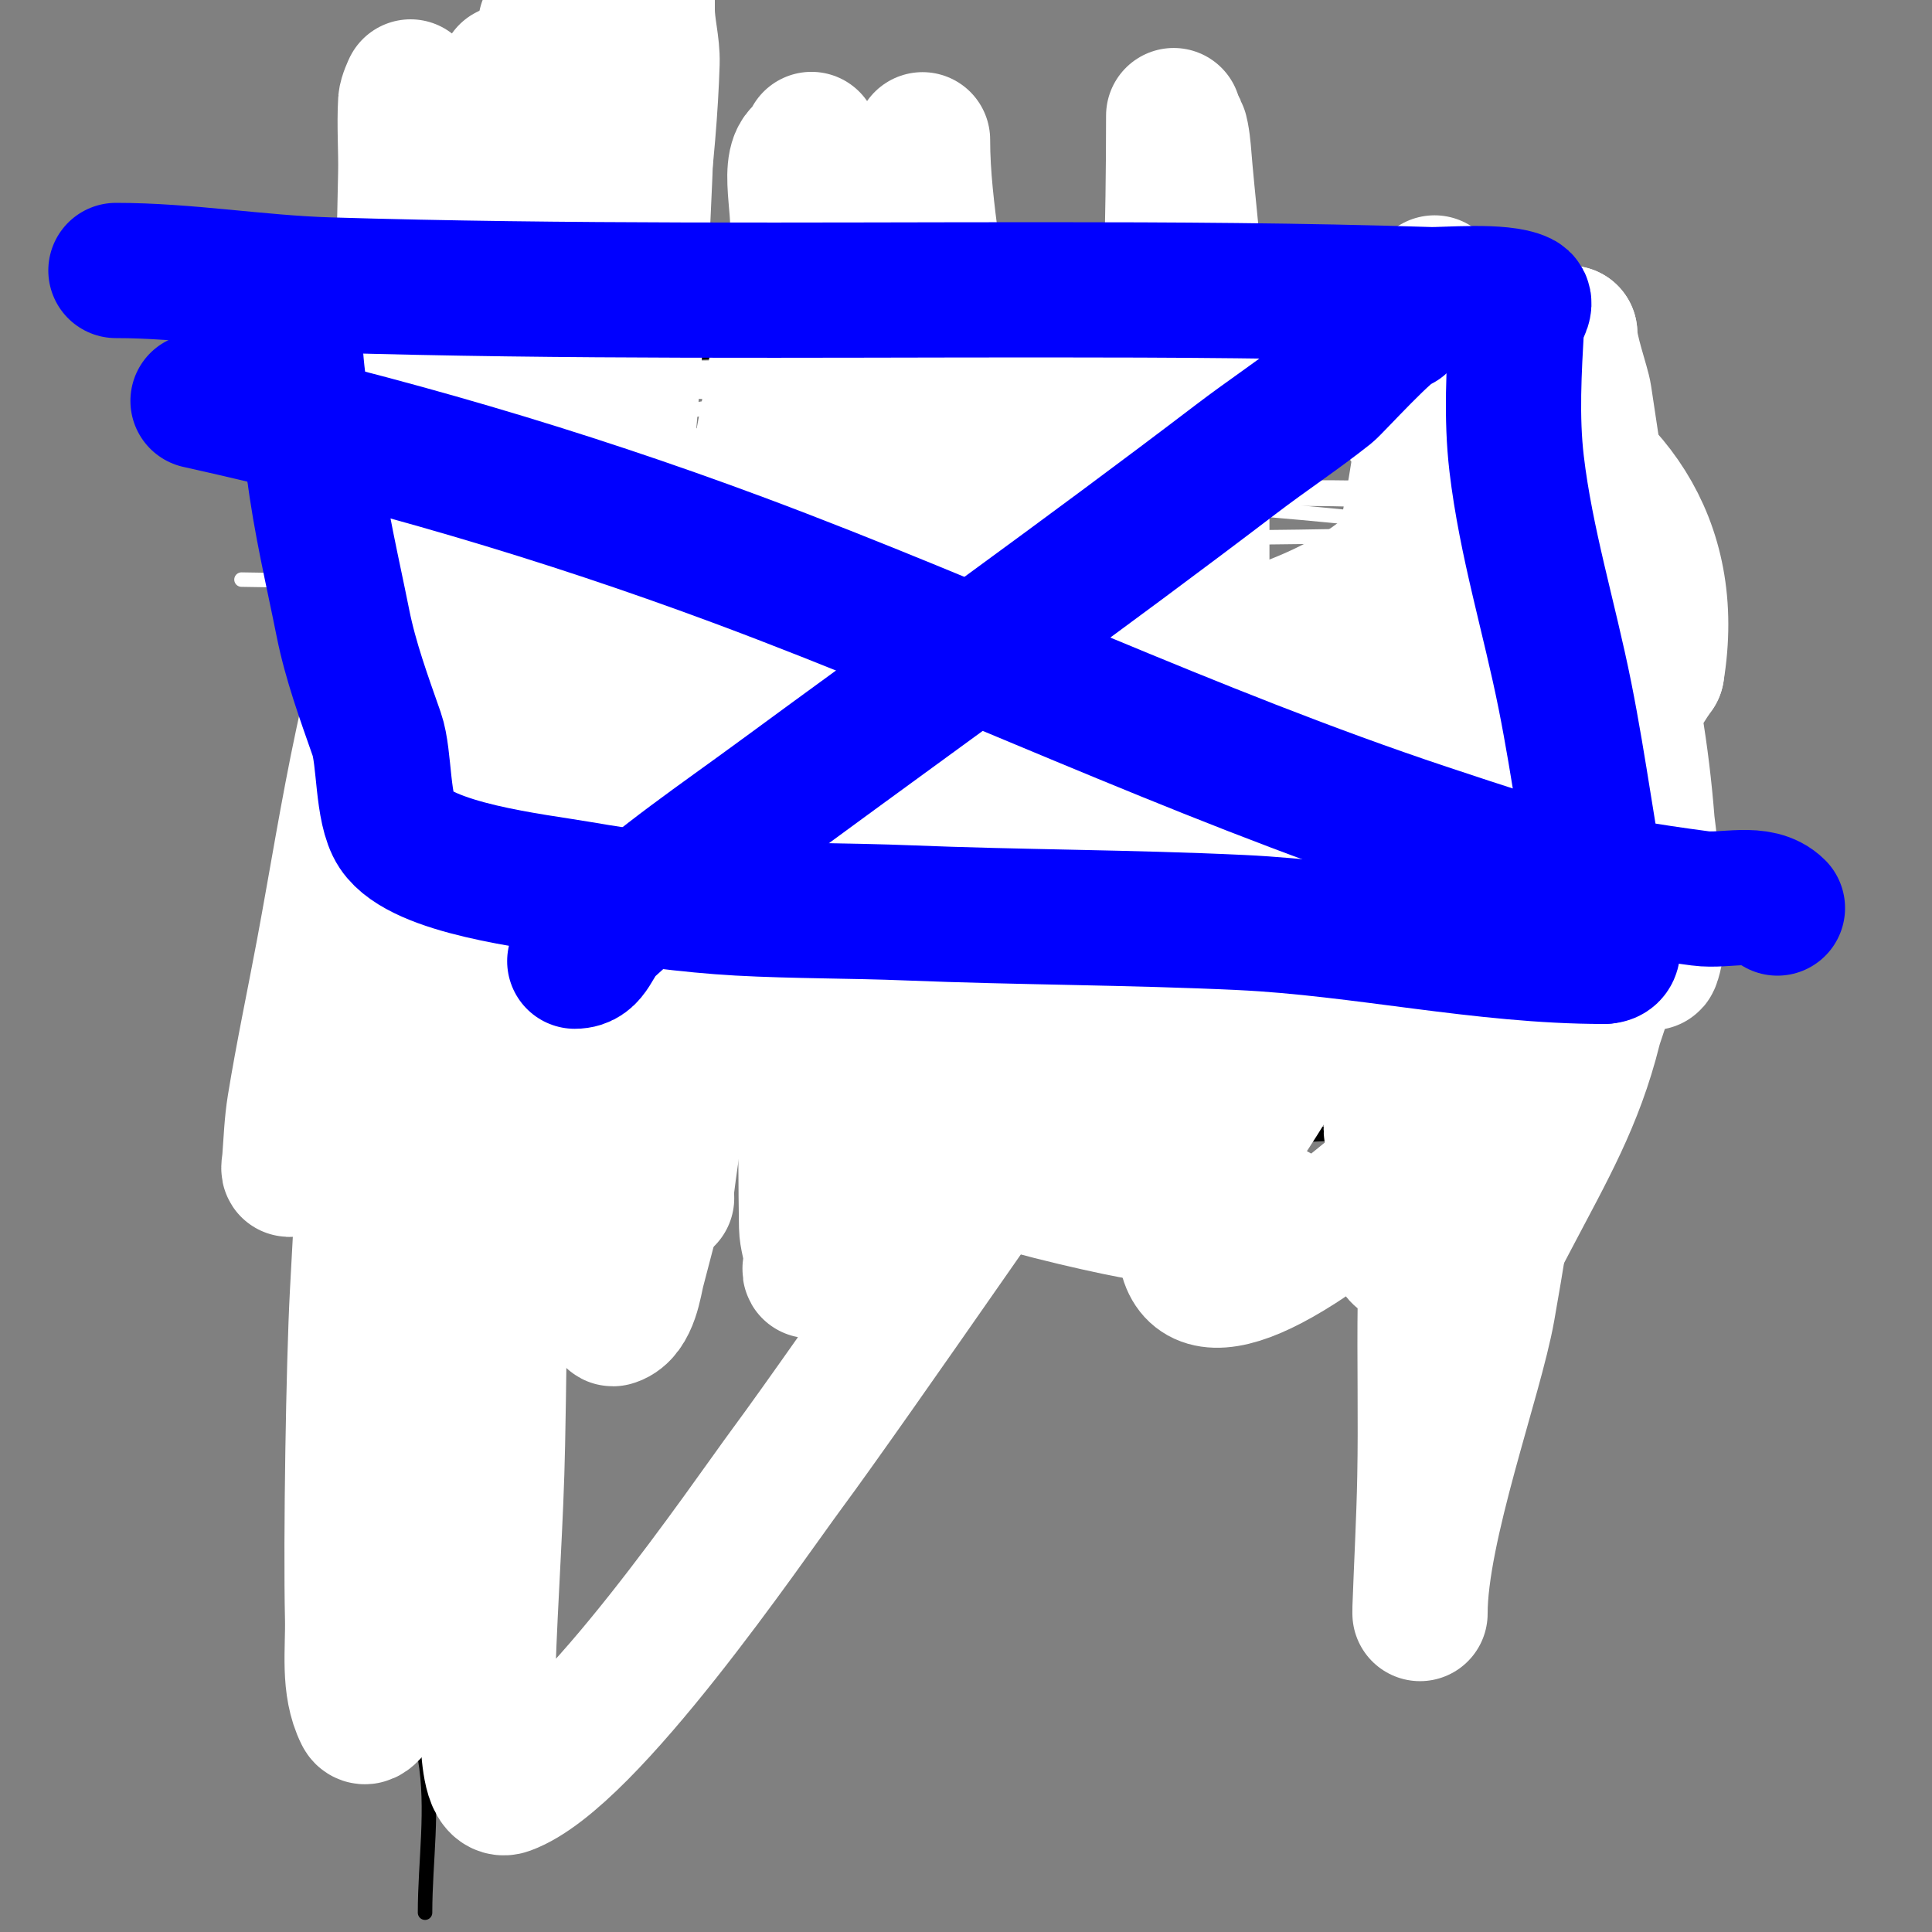 <svg viewBox='0 0 400 400' version='1.1' xmlns='http://www.w3.org/2000/svg' xmlns:xlink='http://www.w3.org/1999/xlink'><rect x="0" y="0" width="400" height="400" fill="#808080" stroke="none"/><g fill='none' stroke='#000000' stroke-width='3' stroke-linecap='round' stroke-linejoin='round'><path d='M94,72c0,-2.203 6.344,-1 8,-1c8.505,0 16.561,1.504 25,2c14.579,0.858 29.46,-1.322 44,0c23.003,2.091 45.785,3 69,3'/><path d='M240,76c28.004,4.667 57.049,-3 85,-3'/><path d='M326,74c5.356,5.356 1.627,15.137 3,22c2.885,14.426 0.408,30.631 4,45'/><path d='M333,141c0,18.736 5.701,50.249 -1,67c-1.02,2.55 -2.386,19 -4,19'/><path d='M328,227c-3.77,0 -10.096,3.268 -14,4c-7.93,1.487 -16.934,2.462 -25,3c-30.36,2.024 -76.006,2.071 -105,0c-15.607,-1.115 -31.825,-6.206 -47,-10'/><path d='M137,224c-8.503,-1.417 -16.534,-2.942 -25,-4c-5.136,-0.642 -12.07,1.643 -17,0c-3.431,-1.144 -4.763,-4.483 -7,-7c-17.626,-19.829 -11,-44.069 -11,-69'/><path d='M77,144c-2.057,-8.227 -3.957,-30.171 -2,-38c2.596,-10.384 11,-21.894 11,-33'/><path d='M86,73c0.333,0 0.667,0 1,0c0.333,0 0.764,0.236 1,0c2.107,-2.107 22,-8.672 22,-4'/><path d='M77,200c2.342,0 2.671,9.576 3,11c2.384,10.331 5,19.268 5,30c0,14.924 0.71,30.089 0,45c-0.952,19.993 -5.817,43.15 -2,63c0.995,5.176 4.105,9.806 5,15c1.812,10.512 0,21.333 0,32'/></g>
<g fill='none' stroke='#00ffff' stroke-width='3' stroke-linecap='round' stroke-linejoin='round'><path d='M74,98c11.356,0 22.635,2.526 34,3c20.367,0.849 41.623,1.019 62,0c30.822,-1.541 60.344,-1.358 91,1c13.251,1.019 26.914,-1.617 40,1'/><path d='M301,103c6.636,1.327 13.247,1 20,1'/><path d='M75,134c84.073,0 168.037,0 252,0'/><path d='M327,134l1,0'/><path d='M75,180c10.142,0 19.922,2.389 30,3c23.323,1.413 48.541,2.38 72,1c10.593,-0.623 20.553,-3.694 31,-5c8.937,-1.117 18.025,-0.252 27,-1c19.121,-1.593 38.848,-4 58,-4'/><path d='M293,174c9.614,0 19.757,1 29,1'/></g>
<g fill='none' stroke='#0000ff' stroke-width='3' stroke-linecap='round' stroke-linejoin='round'><path d='M325,73c0,10.808 -17.041,29.785 -23,40c-5.584,9.572 -7.754,20.613 -11,31c-5.403,17.288 -12.609,34.371 -20,51c-2.804,6.309 -4.835,14.447 -9,20c-1.809,2.412 -4.054,2.054 -6,4'/><path d='M256,219c-2.643,2.643 -2.419,5.419 -5,8'/><path d='M250,77c0,11.308 -7.449,26.347 -11,37c-4.43,13.289 -6.567,27.096 -12,40c-4.204,9.985 -9.956,18.89 -14,29c-3.751,9.377 -13,23.98 -13,34'/><path d='M200,217c0,0.667 0,1.333 0,2'/><path d='M191,78c1.374,0 1,2.626 1,4c0,9.295 -2.64,19.412 -6,28c-4.297,10.98 -11.657,20.9 -16,32c-7.011,17.918 -10.971,36.559 -16,55c-2.805,10.287 -12,21.228 -12,32'/><path d='M135,77c-2.7,5.4 -3.325,11.382 -6,17c-9.28,19.488 -17.928,39.345 -27,59c-7.243,15.693 -20,34.845 -20,53'/></g>
<g fill='none' stroke='#ffffff' stroke-width='3' stroke-linecap='round' stroke-linejoin='round'><path d='M203,60c0,3.698 -14.387,7.536 -20,9c-12.109,3.159 -66.491,14.598 -74,16c-10.613,1.981 -21.375,3.087 -32,5c-6.049,1.089 -12.021,2.576 -18,4c-1.45,0.345 -5.446,1.638 -4,2c36.169,9.042 78.528,5 115,5c38.333,0 76.667,0 115,0c0.667,0 -1.333,0 -2,0c-4.667,0 -9.336,-0.17 -14,0c-13.674,0.497 -27.321,1.654 -41,2c-26.993,0.683 -54.006,0.333 -81,1c-12.667,0.313 -25.333,0.698 -38,1c-1.666,0.04 -6.667,0 -5,0c44.685,0 89.318,-0.578 134,-1c12.938,-0.122 51.443,-2.852 69,3'/><path d='M307,107c-8.728,4.364 -19.244,3.814 -29,4c-48.482,0.923 -98.474,0.022 -147,-2c-17.68,-0.737 -35.332,-2.018 -53,-3c-6.665,-0.37 -25.97,1.985 -20,-1c21.151,-10.575 65.948,-16.743 85,-20c41.428,-7.082 82.116,-11.327 124,-14c11.648,-0.743 23.332,-0.735 35,-1c2.999,-0.068 6.317,-1.342 9,0c1.265,0.632 -1.638,2.619 -3,3c-7.178,2.01 -14.588,3.214 -22,4c-14.619,1.55 -29.311,2.424 -44,3c-26.72,1.048 -88.067,1.275 -115,1c-13.67,-0.139 -27.338,-0.512 -41,-1c-5.702,-0.204 -14.448,3.103 -17,-2c-2.314,-4.628 9.877,-3.268 15,-4c11.625,-1.661 23.273,-3.388 35,-4c26.639,-1.39 53.332,-1.403 80,-2c17.999,-0.403 36.031,-2.109 54,-1c9.202,0.568 18.177,3.326 27,6c3.01,0.912 7.71,6.406 5,8c-4.91,2.888 -10.667,4 -16,6'/><path d='M269,87c-47.351,5.919 -94.259,6.539 -142,4c-13.712,-0.729 -27.331,-2.686 -41,-4c-3.665,-0.352 -7.361,-0.44 -11,-1c-0.737,-0.113 -2.688,-0.713 -2,-1c27.451,-11.438 85.313,-8.304 112,-9c18.663,-0.487 37.331,-0.795 56,-1c11.666,-0.128 23.345,-0.53 35,0c3.07,0.14 11.459,0.156 9,2c-4.657,3.493 -11.206,3.439 -17,4c-42.534,4.116 -57.288,1.439 -102,-2c-20.01,-1.539 -39.978,-3.626 -60,-5c-13.983,-0.96 -27.999,-1.364 -42,-2c-0.666,-0.03 -2.596,0.298 -2,0c9.121,-4.561 19.849,-5.027 30,-6c4.976,-0.477 99.365,-5.973 102,-6c14.348,-0.149 28.698,0.847 43,2c6.391,0.515 12.735,1.638 19,3c1.457,0.317 4.471,0.586 4,2c-1.477,4.431 -22.732,8.74 -25,9c-13.924,1.598 -27.986,1.778 -42,2c-39.662,0.63 -79.333,0 -119,0'/><path d='M74,78c-2,0 -4,0 -6,0c-2.555,0 16.445,0 19,0c14.333,0 28.667,0.138 43,0c20.335,-0.196 40.665,-0.822 61,-1c17.666,-0.155 35.333,0 53,0c6,0 12.007,-0.3 18,0c0.744,0.037 2.639,0.617 2,1c-15.786,9.471 -76.189,9.999 -93,11c-12.662,0.754 -25.379,0.738 -38,2c-4.103,0.41 -8.117,1.613 -12,3c-0.888,0.317 -2.35,1.125 -2,2c3.063,7.656 15.772,5.451 24,6c31.936,2.129 64.029,0.478 96,2c16.369,0.779 32.704,2.272 49,4c5.722,0.607 11.456,1.46 17,3c0.718,0.199 1.704,1.754 1,2c-60.074,21.026 -167.803,9.907 -232,8'/><path d='M50,120c22.333,0.333 44.665,0.811 67,1c16.999,0.144 34,0 51,0c7.933,0 25.933,0 18,0'/></g>
<g fill='none' stroke='#ffffff' stroke-width='28' stroke-linecap='round' stroke-linejoin='round'><path d='M340,170c-45.58,-19.427 -66.971,-26.483 -108,-51c-12.143,-7.256 -23.72,-15.464 -35,-24c-1.189,-0.9 -2.554,-2.616 -2,-4c3.153,-7.884 17.953,-9.991 23,-11c7.581,-1.516 15.286,-2.486 23,-3c18.676,-1.245 52.475,-3.918 54,22c0.176,2.995 1.164,6.235 0,9c-9.133,21.692 -59.798,32.463 -80,29c-1.31,-0.225 -21.634,-4.393 -21,-12c1.753,-21.037 36.491,-34.227 49,-40c41.441,-19.127 109.087,-0.525 100,54'/><path d='M343,139c-2,2.667 -3.413,5.898 -6,8c-2.892,2.35 -6.409,4.003 -10,5c-22.367,6.213 -16.316,-26.752 -14,-38c1.451,-7.048 3.255,-14.019 5,-21c1.034,-4.137 1.945,-10 3,-10c3.48,0 2.011,6.663 3,10c1.769,5.971 3.159,12.051 5,18c10.11,32.663 13,54.544 13,88c0,1.374 1,-2.626 1,-4c0,-5.344 -0.468,-10.683 -1,-16c-0.802,-8.022 -1.924,-16.01 -3,-24c-3.285,-24.402 -7.395,-48.669 -11,-73c-0.352,-2.379 -3,-9.494 -3,-13'/><path d='M325,69c-3.1,3.1 -1.885,8.617 -2,13c-0.623,23.668 -0.454,47.374 -2,71c-2.878,43.987 -5.376,74.949 -13,118c-2.519,14.227 -14,45.265 -14,63c0,0.333 -0.012,-0.667 0,-1c0.321,-9 0.823,-17.996 1,-27c0.475,-24.201 -1.233,-49.015 3,-73c0.843,-4.78 2.528,-9.375 4,-14c0.864,-2.714 2.099,-5.298 3,-8c0.105,-0.316 0,-1.333 0,-1c0,15.852 -2.274,23.384 -8,39c-1.496,4.08 -2.654,11 -7,11c-0.745,0 0.688,-1.323 1,-2c1.688,-3.657 3.253,-7.371 5,-11c2.587,-5.373 5.333,-10.667 8,-16'/><path d='M304,231c4,-5.333 7.712,-10.895 12,-16c2.729,-3.249 5.779,-6.239 9,-9c1.825,-1.564 4.3,-5.7 6,-4c2.603,2.603 -0.107,7.428 -1,11c-3.708,14.83 -9.636,24.974 -17,39c-2.844,5.418 -5.657,10.874 -9,16c-1.679,2.574 -4.113,4.574 -6,7c-0.458,0.588 -0.667,2.667 -1,2c-2.26,-4.52 2.272,-18.653 3,-21c5.912,-19.051 9.074,-24.333 20,-44c1.751,-3.152 4.11,-5.929 6,-9c1.019,-1.655 4.374,-6.374 3,-5c-4.368,4.368 -8.785,14.493 -12,18c-10.237,11.168 -34.769,33.519 -48,42c-22.561,14.462 -27.555,5.259 -21,-15c2.306,-7.127 5.333,-14 8,-21'/><path d='M256,222c6.887,-16.07 13.301,-31.451 23,-46c1.333,-2 2.417,-4.191 4,-6c1.388,-1.587 5.057,-3.886 6,-2c3.682,7.364 -5.502,15.547 -9,23c-4.434,9.446 -8.901,18.895 -14,28c-4.247,7.584 -9.178,14.768 -14,22c-1.849,2.773 -3.954,5.369 -6,8c-0.289,0.372 -1.043,1.469 -1,1c3.517,-38.687 22.066,-74.391 36,-110c3.497,-8.938 6.829,-17.941 10,-27c1.498,-4.279 2.491,-8.725 4,-13c0.647,-1.833 1.626,-6.374 3,-5c1.098,1.098 1.973,25.349 2,26c0.472,11.325 1.939,53.292 1,64c-1.217,13.871 -5.58,27.287 -8,41'/><path d='M293,226c-1.333,2.667 -1.892,5.892 -4,8c-2.603,2.603 0.901,-7.32 1,-11c0.243,-8.997 -0.35,-18.007 0,-27c1.325,-34.015 3.3,-68.002 5,-102c0.467,-9.345 1.451,-18.659 2,-28c0.137,-2.329 0,-9.333 0,-7c0,36.395 -10.913,76.838 -20,112c-3.643,14.097 -7.455,28.167 -12,42c-3.13,9.527 -7.276,18.689 -11,28c-1.058,2.644 -3,10.848 -3,8c0,-26.477 -1.453,-52.489 -2,-79c-0.715,-34.661 0.592,-69.368 -1,-104c-0.538,-11.697 -2.078,-23.327 -3,-35c-0.108,-1.37 -0.667,-5.333 -1,-4c-2.184,8.737 1.333,18 1,27c-0.397,10.706 -1.584,21.381 -3,32c-1.919,14.395 -4.667,28.667 -7,43'/><path d='M235,129c-2.333,16.333 -5.178,32.602 -7,49c-1.18,10.622 -1.525,21.323 -2,32c-0.192,4.329 0,8.667 0,13c0,1.333 -0.323,5.294 0,4c5.376,-21.503 7.902,-47.555 10,-69c4.358,-44.55 7,-89.252 7,-134c0,-0.333 0,0.667 0,1c0,4 0.098,8.001 0,12c-0.236,9.67 -0.277,19.355 -1,29c-3.459,46.119 -6.736,67.65 -16,115c-1.847,9.442 -4.72,18.653 -7,28c-1.054,4.321 -2.084,8.648 -3,13c-0.434,2.063 -0.509,7.491 -2,6c-1.65,-1.65 0.166,-4.673 0,-7c-0.191,-2.681 -0.799,-5.32 -1,-8c-0.799,-10.658 -1.711,-21.316 -2,-32c-0.953,-35.266 0,-70.714 0,-106'/><path d='M211,75c0,22.602 -4.205,53.999 -8,75c-5.579,30.871 -17,61.141 -17,93c0,0.333 0,-0.667 0,-1c0,-9.333 -0.256,-18.67 0,-28c0.411,-15.009 1.388,-29.998 2,-45c1.337,-32.768 2.565,-63.351 3,-96c0.142,-10.666 0,-21.333 0,-32c0,-3.333 0,-6.667 0,-10c0,-0.667 0,-2.667 0,-2c0,14.953 3.806,29.872 4,45c0.48,37.422 -3.45,76.595 -4,114c-0.083,5.666 0.236,11.338 0,17c-0.112,2.685 -1,10.687 -1,8c0,-7.565 0.606,-15.49 0,-23c-1.373,-17.026 -3.042,-34.031 -5,-51c-2.043,-17.703 -4.667,-35.333 -7,-53'/><path d='M178,86c-2,-12.333 -3.946,-24.676 -6,-37c-1.01,-6.063 2.146,-18 -4,-18c-6.083,0 -2,12 -3,18c-2.054,12.324 -3.74,24.712 -6,37c-6.35,34.529 -15.571,68.486 -22,103c-3.021,16.22 -4.79,32.649 -7,49c-1.124,8.318 -2.24,16.641 -3,25c-0.241,2.656 0,5.333 0,8c0,0.667 -0.632,2.211 0,2c3.682,-1.227 4.386,-7.627 5,-10c4.393,-16.985 9.019,-33.914 13,-51c10.172,-43.654 14.961,-70.233 20,-116c1.645,-14.943 2.285,-29.984 3,-45c0.285,-5.993 0,-12 0,-18c0,-1.333 0,-5.333 0,-4c0,58.01 -1,115.991 -1,174c0,17 -0.298,34.003 0,51c0.036,2.027 0.776,3.985 1,6c0.11,0.994 -0.707,3.707 0,3c7.106,-7.106 2.598,-19.958 3,-30'/><path d='M171,233c0,-20.836 0.291,-68.424 -1,-88c-0.971,-14.729 -3.344,-29.332 -5,-44c-0.677,-5.999 -1.146,-12.024 -2,-18c-0.194,-1.361 -1,-5.374 -1,-4c0,39.034 -9.843,77.64 -16,116c-1.98,12.337 -4.064,24.657 -6,37c-0.731,4.657 -1.415,9.322 -2,14c-0.083,0.662 0.066,2.663 0,2c-1.627,-16.266 -0.213,-32.751 -2,-49c-2.325,-21.135 -7.363,-41.901 -10,-63c-5.443,-43.542 -8.284,-87.373 -13,-131'/><path d='M105,15c-8.692,46.718 -20.087,92.568 -30,139c-3.044,14.258 -5.325,28.668 -8,43c-1.991,10.668 -4.256,21.288 -6,32c-0.592,3.634 -0.718,7.329 -1,11c-0.051,0.665 -0.4,2.533 0,2c11.888,-15.85 9.317,-38.532 13,-58c7.132,-37.697 8.037,-76.722 10,-115c0.564,-10.991 0.771,-21.997 1,-33c0.104,-4.999 -0.294,-10.009 0,-15c0.062,-1.052 1,-3 1,-3c0,0 0.47,8.686 1,13c1.845,15.02 4.31,29.962 6,45c5.118,45.552 6.311,91.285 9,137c0.51,8.677 1.09,17.355 2,26c0.425,4.033 1.427,7.986 2,12c0.17,1.19 2.463,3.075 3,2c7.254,-14.508 5.754,-31.935 8,-48c2.656,-19.001 5.751,-37.946 8,-57c4.979,-42.172 8.939,-84.549 10,-127'/><path d='M134,21c0,-6.333 0,-12.667 0,-19c0,-0.667 0,-2 0,-2c0,0 0,1.333 0,2c0,3.682 1.112,7.32 1,11c-0.556,18.338 -3.734,43.938 -8,61c-8.716,34.865 -25.256,70.794 -37,104c-2.184,6.174 -2.97,12.774 -5,19c-2.975,9.125 -6.696,17.989 -10,27c-0.473,1.29 -1.707,5.179 -1,4c6.324,-10.541 4.344,-14.914 6,-31c3.286,-31.925 5.872,-55.722 5,-88c-0.263,-9.715 -1.955,-19.338 -3,-29c-0.36,-3.331 -1,-10 -1,-10c0,0 0,5.236 0,20c0,59.87 -3.824,118.298 -7,178c-0.768,14.438 -1.371,50.676 -1,67c0.152,6.698 -0.996,14.007 2,20c0.843,1.687 3.3,-2.249 4,-4'/><path d='M79,351c4.63,-20.063 12.528,-53.124 15,-71c2.245,-16.233 3.249,-32.63 4,-49c0.917,-19.982 0.718,-39.999 1,-60c0.052,-3.666 0,-7.333 0,-11c0,-0.667 0,-2.667 0,-2c0,12.197 1.549,26.574 2,38c1.902,48.193 2.986,52.736 2,103c-0.307,15.678 -1.486,31.328 -2,47c-0.153,4.664 -0.422,9.352 0,14c0.325,3.575 0.626,11.227 4,10c16.718,-6.079 49.857,-55 58,-66c12.788,-17.274 56.299,-80.452 66,-94c6.792,-9.486 13.817,-18.806 21,-28c1.741,-2.229 4.735,-3.47 6,-6c3.059,-6.117 -9.958,9.378 -15,14c-15.542,14.246 -23.695,14.93 -50,21c-10.743,2.479 -25.247,-0.376 -36,5'/><path d='M155,216c12.439,18.659 56.046,29.799 76,34c8.581,1.806 17.303,2.885 26,4c4.311,0.553 8.663,0.711 13,1c0.665,0.044 2,0.667 2,0c0,-0.745 -1.342,-0.649 -2,-1c-4.343,-2.316 -8.574,-4.847 -13,-7c-7.913,-3.85 -15.793,-7.823 -24,-11c-28.618,-11.078 -58.263,-19.566 -88,-27'/></g>
<g fill='none' stroke='#0000ff' stroke-width='28' stroke-linecap='round' stroke-linejoin='round'><path d='M24,56c14.639,0 29.409,2.558 44,3c49.217,1.491 98.779,1 148,1c26.754,0 53.287,0.138 80,1c3.2,0.103 14.988,-1.006 19,1c1.52,0.76 -0.906,3.303 -1,5c-0.536,9.652 -1.129,19.4 0,29c1.91,16.232 6.795,31.974 10,48c3.06,15.302 4.943,30.717 8,46c0.606,3.029 3.944,8 0,8'/><path d='M332,198c-25.046,0 -49.983,-5.809 -75,-7c-22.984,-1.094 -46.009,-1.068 -69,-2c-11.662,-0.473 -23.346,-0.364 -35,-1c-10.045,-0.548 -22.747,-2.217 -33,-4c-9.094,-1.582 -32.726,-4.089 -38,-12c-2.931,-4.397 -2.309,-15.167 -4,-20c-2.647,-7.564 -5.428,-15.142 -7,-23c-2.149,-10.745 -4.639,-21.112 -6,-32'/><path d='M65,97c-1.983,-9.914 -4,-18.827 -4,-29'/><path d='M290,67c-1.987,0 -13.756,13.014 -15,14c-6.164,4.888 -12.742,9.232 -19,14c-31.325,23.866 -63.255,46.687 -95,70c-11.876,8.722 -24.173,17.006 -35,27c-3.334,3.077 -3.3,7 -7,7'/><path d='M41,83c38.252,8.501 75.197,19.289 112,33c47.669,17.759 93.708,39.903 142,56c26.386,8.795 33.616,10.882 57,14c5.328,0.71 12.199,-1.801 16,2'/></g>
</svg>